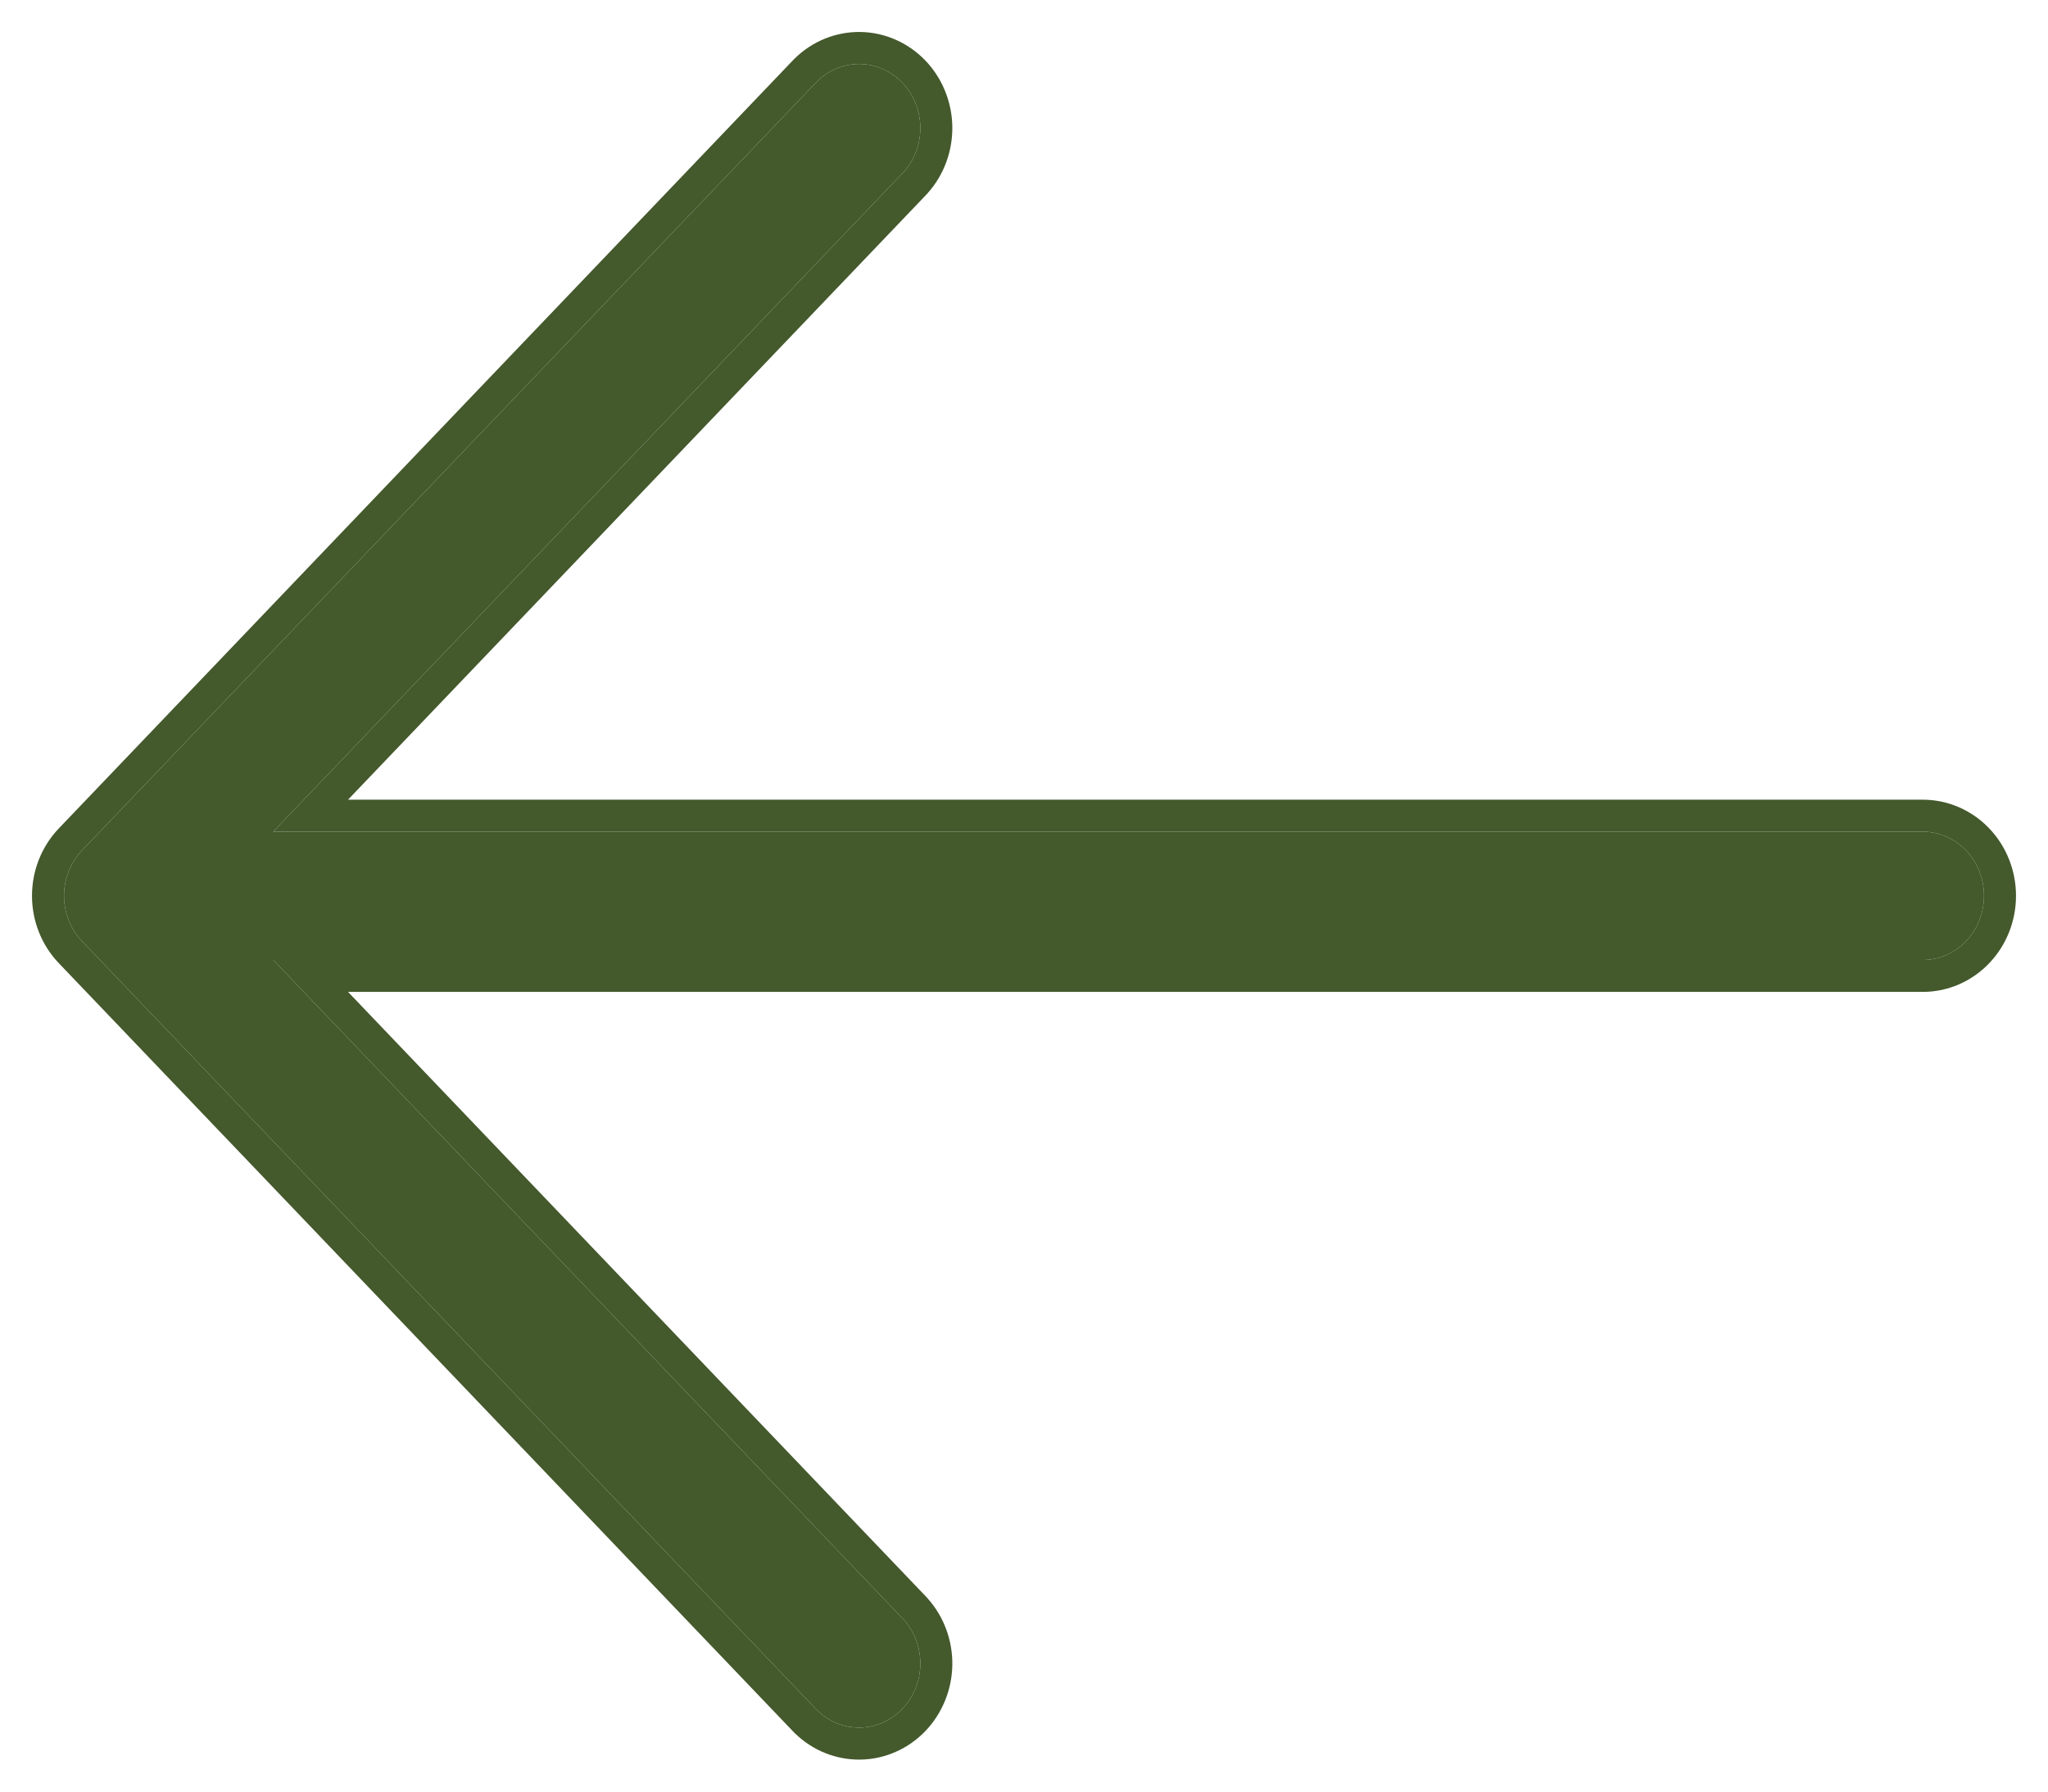 <svg width="32" height="28" viewBox="0 0 32 28" fill="none" xmlns="http://www.w3.org/2000/svg">
<path d="M1.28 13.292L12.77 1.269C12.951 1.092 13.191 0.996 13.439 1C13.687 1.005 13.924 1.11 14.1 1.293C14.275 1.477 14.375 1.725 14.38 1.984C14.384 2.244 14.292 2.495 14.123 2.685L4.269 12.998H30.043C30.297 12.998 30.54 13.104 30.72 13.291C30.899 13.479 31 13.734 31 14C31 14.266 30.899 14.521 30.72 14.709C30.54 14.896 30.297 15.002 30.043 15.002H4.269L14.123 25.315C14.292 25.505 14.384 25.756 14.38 26.016C14.375 26.275 14.275 26.523 14.1 26.706C13.924 26.89 13.687 26.995 13.439 27C13.191 27.004 12.951 26.908 12.77 26.731L1.28 14.708C1.101 14.52 1 14.265 1 14C1 13.735 1.101 13.48 1.28 13.292Z" fill="#44592C"/>
<path fill-rule="evenodd" clip-rule="evenodd" d="M0.919 12.947L12.414 0.917L12.421 0.911C12.695 0.643 13.064 0.493 13.449 0.5C13.833 0.507 14.196 0.671 14.461 0.948C14.725 1.225 14.873 1.594 14.88 1.976C14.886 2.358 14.751 2.732 14.496 3.017L14.491 3.024L5.438 12.498H30.043C30.437 12.498 30.81 12.662 31.081 12.946C31.352 13.229 31.5 13.609 31.5 14C31.5 14.391 31.352 14.771 31.081 15.054C30.81 15.338 30.437 15.502 30.043 15.502H5.438L14.491 24.976L14.496 24.983C14.751 25.268 14.886 25.642 14.88 26.024C14.873 26.406 14.725 26.775 14.461 27.052C14.196 27.329 13.833 27.493 13.449 27.5C13.064 27.507 12.695 27.357 12.421 27.089L12.414 27.083L0.919 15.053C0.648 14.77 0.5 14.391 0.5 14C0.5 13.609 0.648 13.23 0.919 12.947ZM4.269 15.002H30.043C30.297 15.002 30.54 14.896 30.72 14.709C30.899 14.521 31 14.266 31 14C31 13.734 30.899 13.479 30.72 13.291C30.54 13.104 30.297 12.998 30.043 12.998H4.269L14.123 2.685C14.292 2.495 14.384 2.244 14.38 1.984C14.375 1.725 14.275 1.477 14.1 1.293C13.924 1.11 13.687 1.005 13.439 1C13.191 0.996 12.951 1.092 12.77 1.269L1.28 13.292C1.101 13.48 1 13.735 1 14C1 14.265 1.101 14.52 1.28 14.708L12.77 26.731C12.951 26.908 13.191 27.004 13.439 27C13.687 26.995 13.924 26.89 14.1 26.706C14.275 26.523 14.375 26.275 14.38 26.016C14.384 25.756 14.292 25.505 14.123 25.315L4.269 15.002Z" fill="#44592C"/>
</svg>
